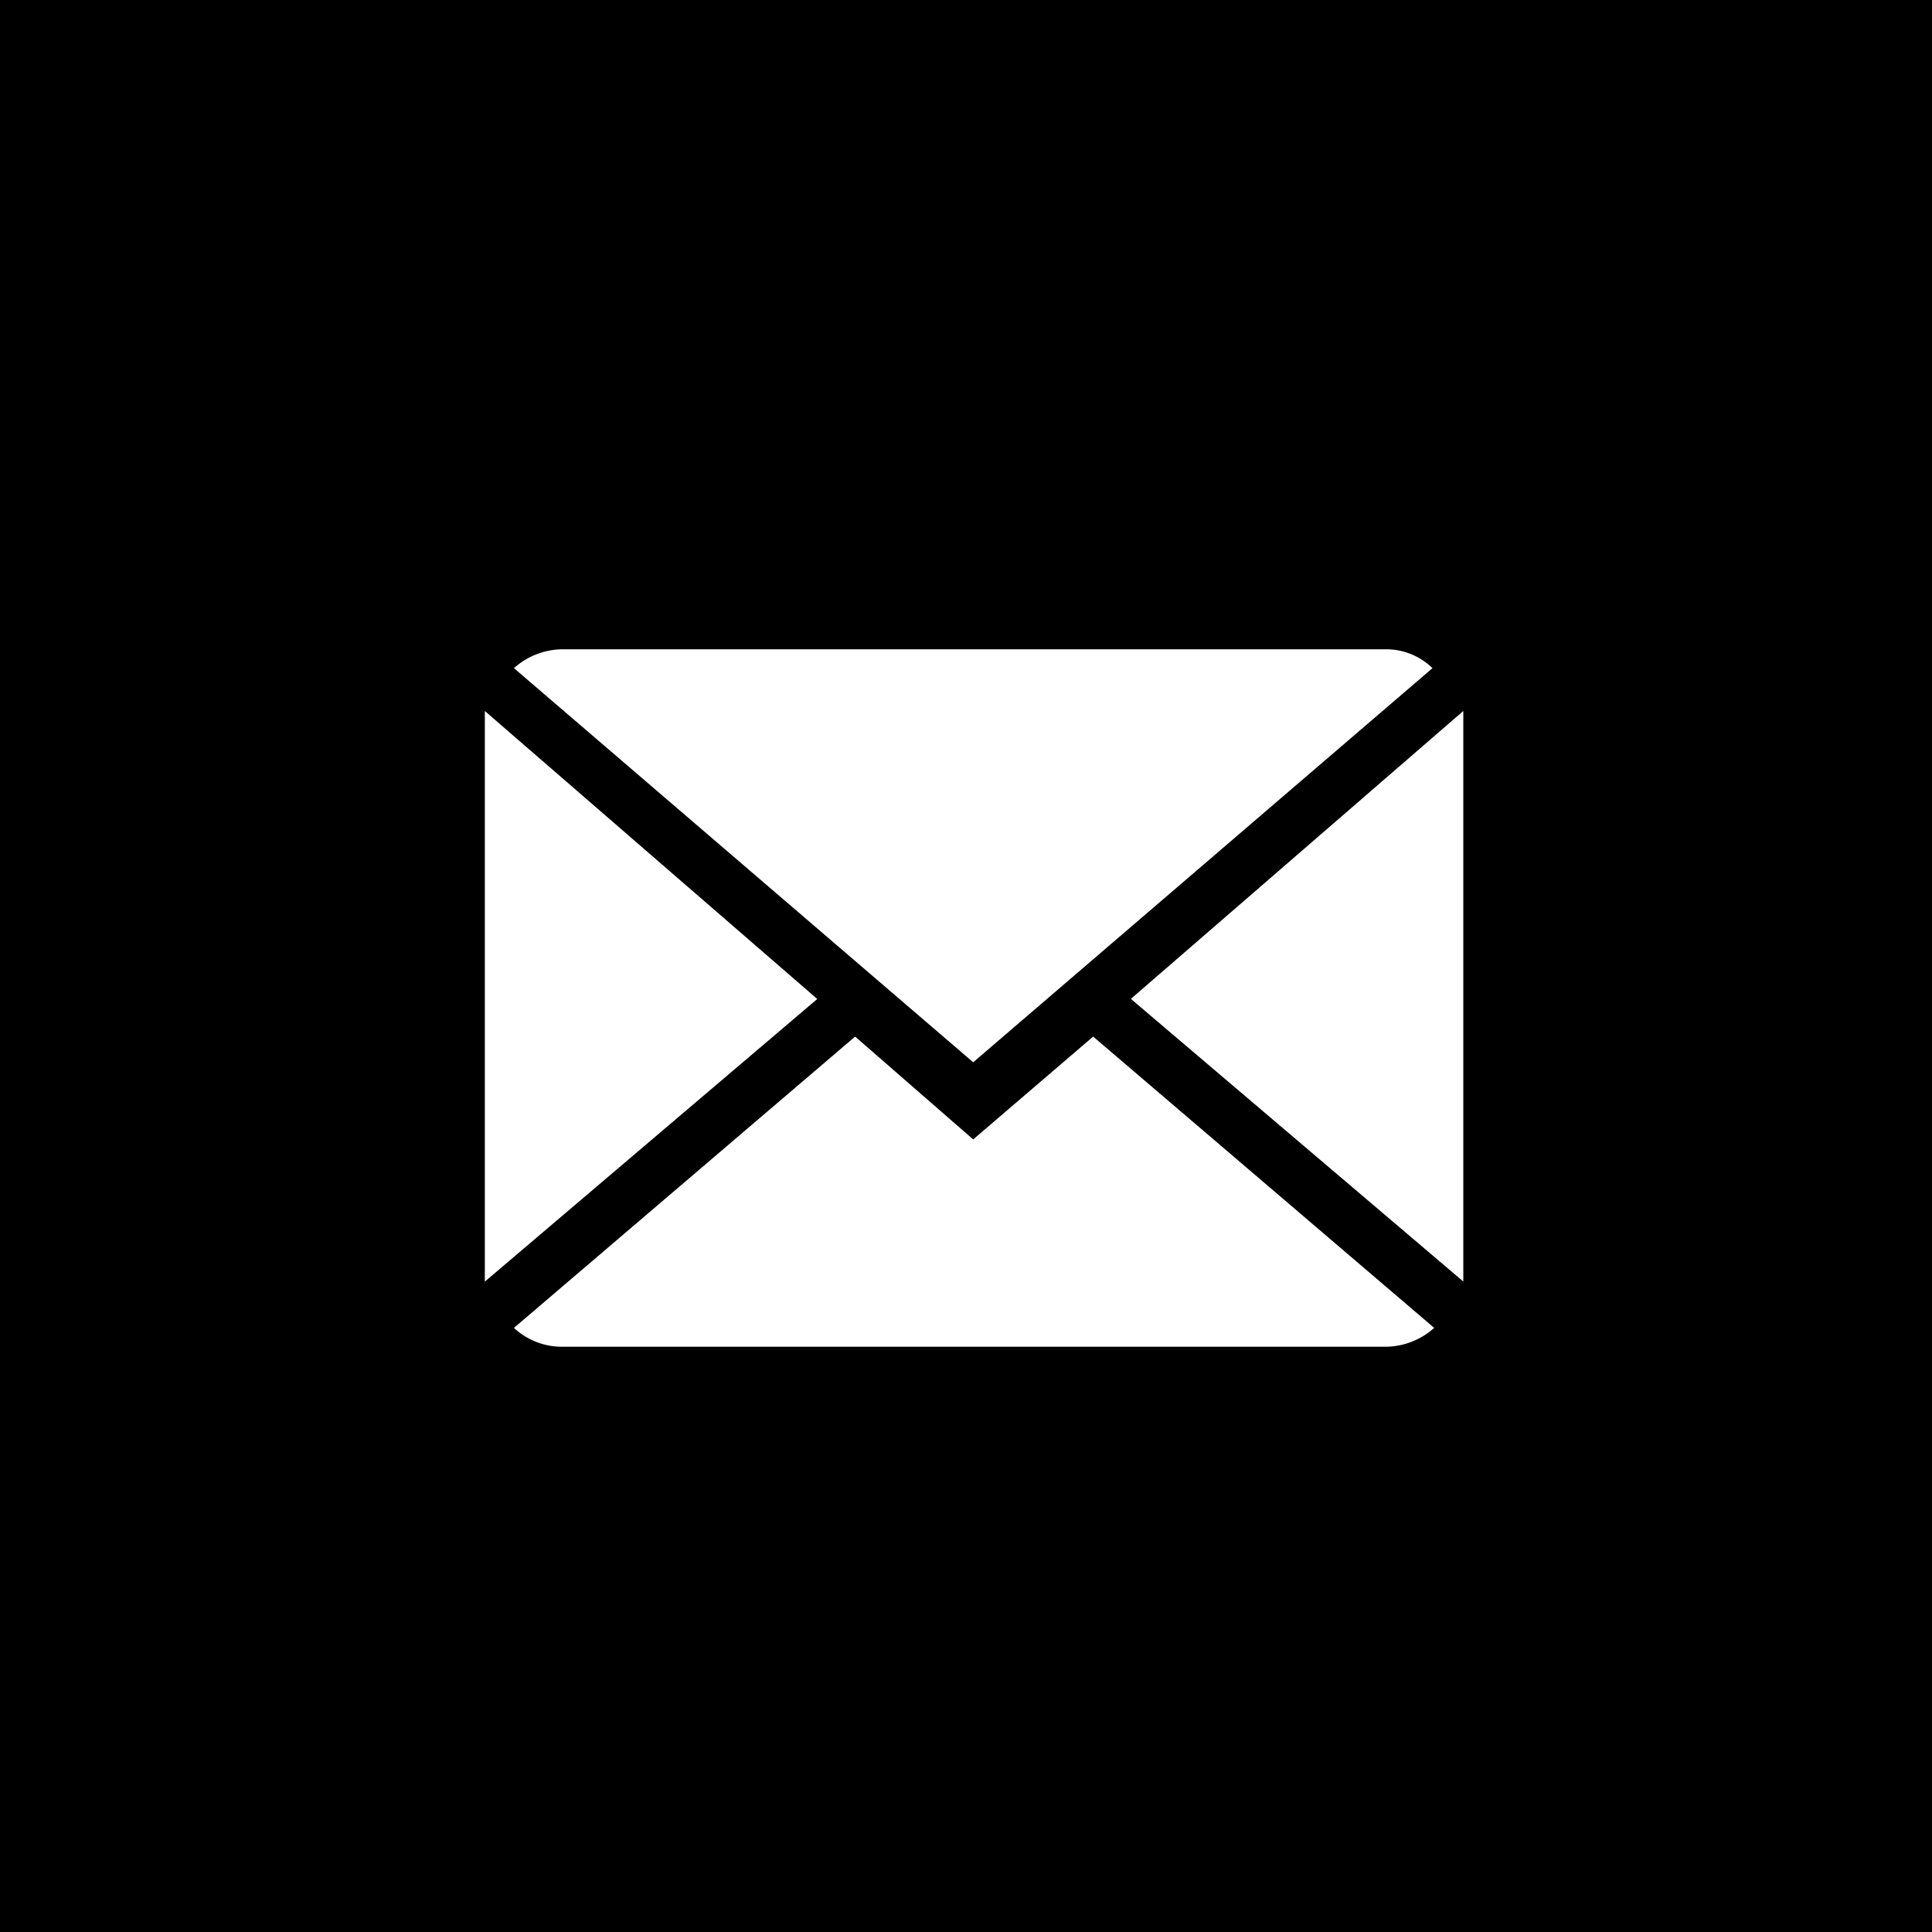 <svg height="54" viewBox="0 0 54 54" width="54" xmlns="http://www.w3.org/2000/svg"><path d="m0 0h54v54h-54z"/><g fill="#fff"><path d="m14.536 25.474-3.3-2.874-9.536 8.142a1.966 1.966 0 0 0 1.341.527h23.039a2.058 2.058 0 0 0 1.341-.527l-9.532-8.142z" transform="translate(12.665 6.373)"/><path d="m27.373.527a1.851 1.851 0 0 0 -1.293-.527h-23.039a2.058 2.058 0 0 0 -1.341.527l12.836 11.016z" transform="translate(12.665 18.148)"/><path d="m0 3.6v15.95l9.292-7.9z" transform="translate(13.551 16.272)"/><path d="m37.7 11.647 9.292 7.9v-15.947z" transform="translate(-6.092 16.272)"/></g></svg>